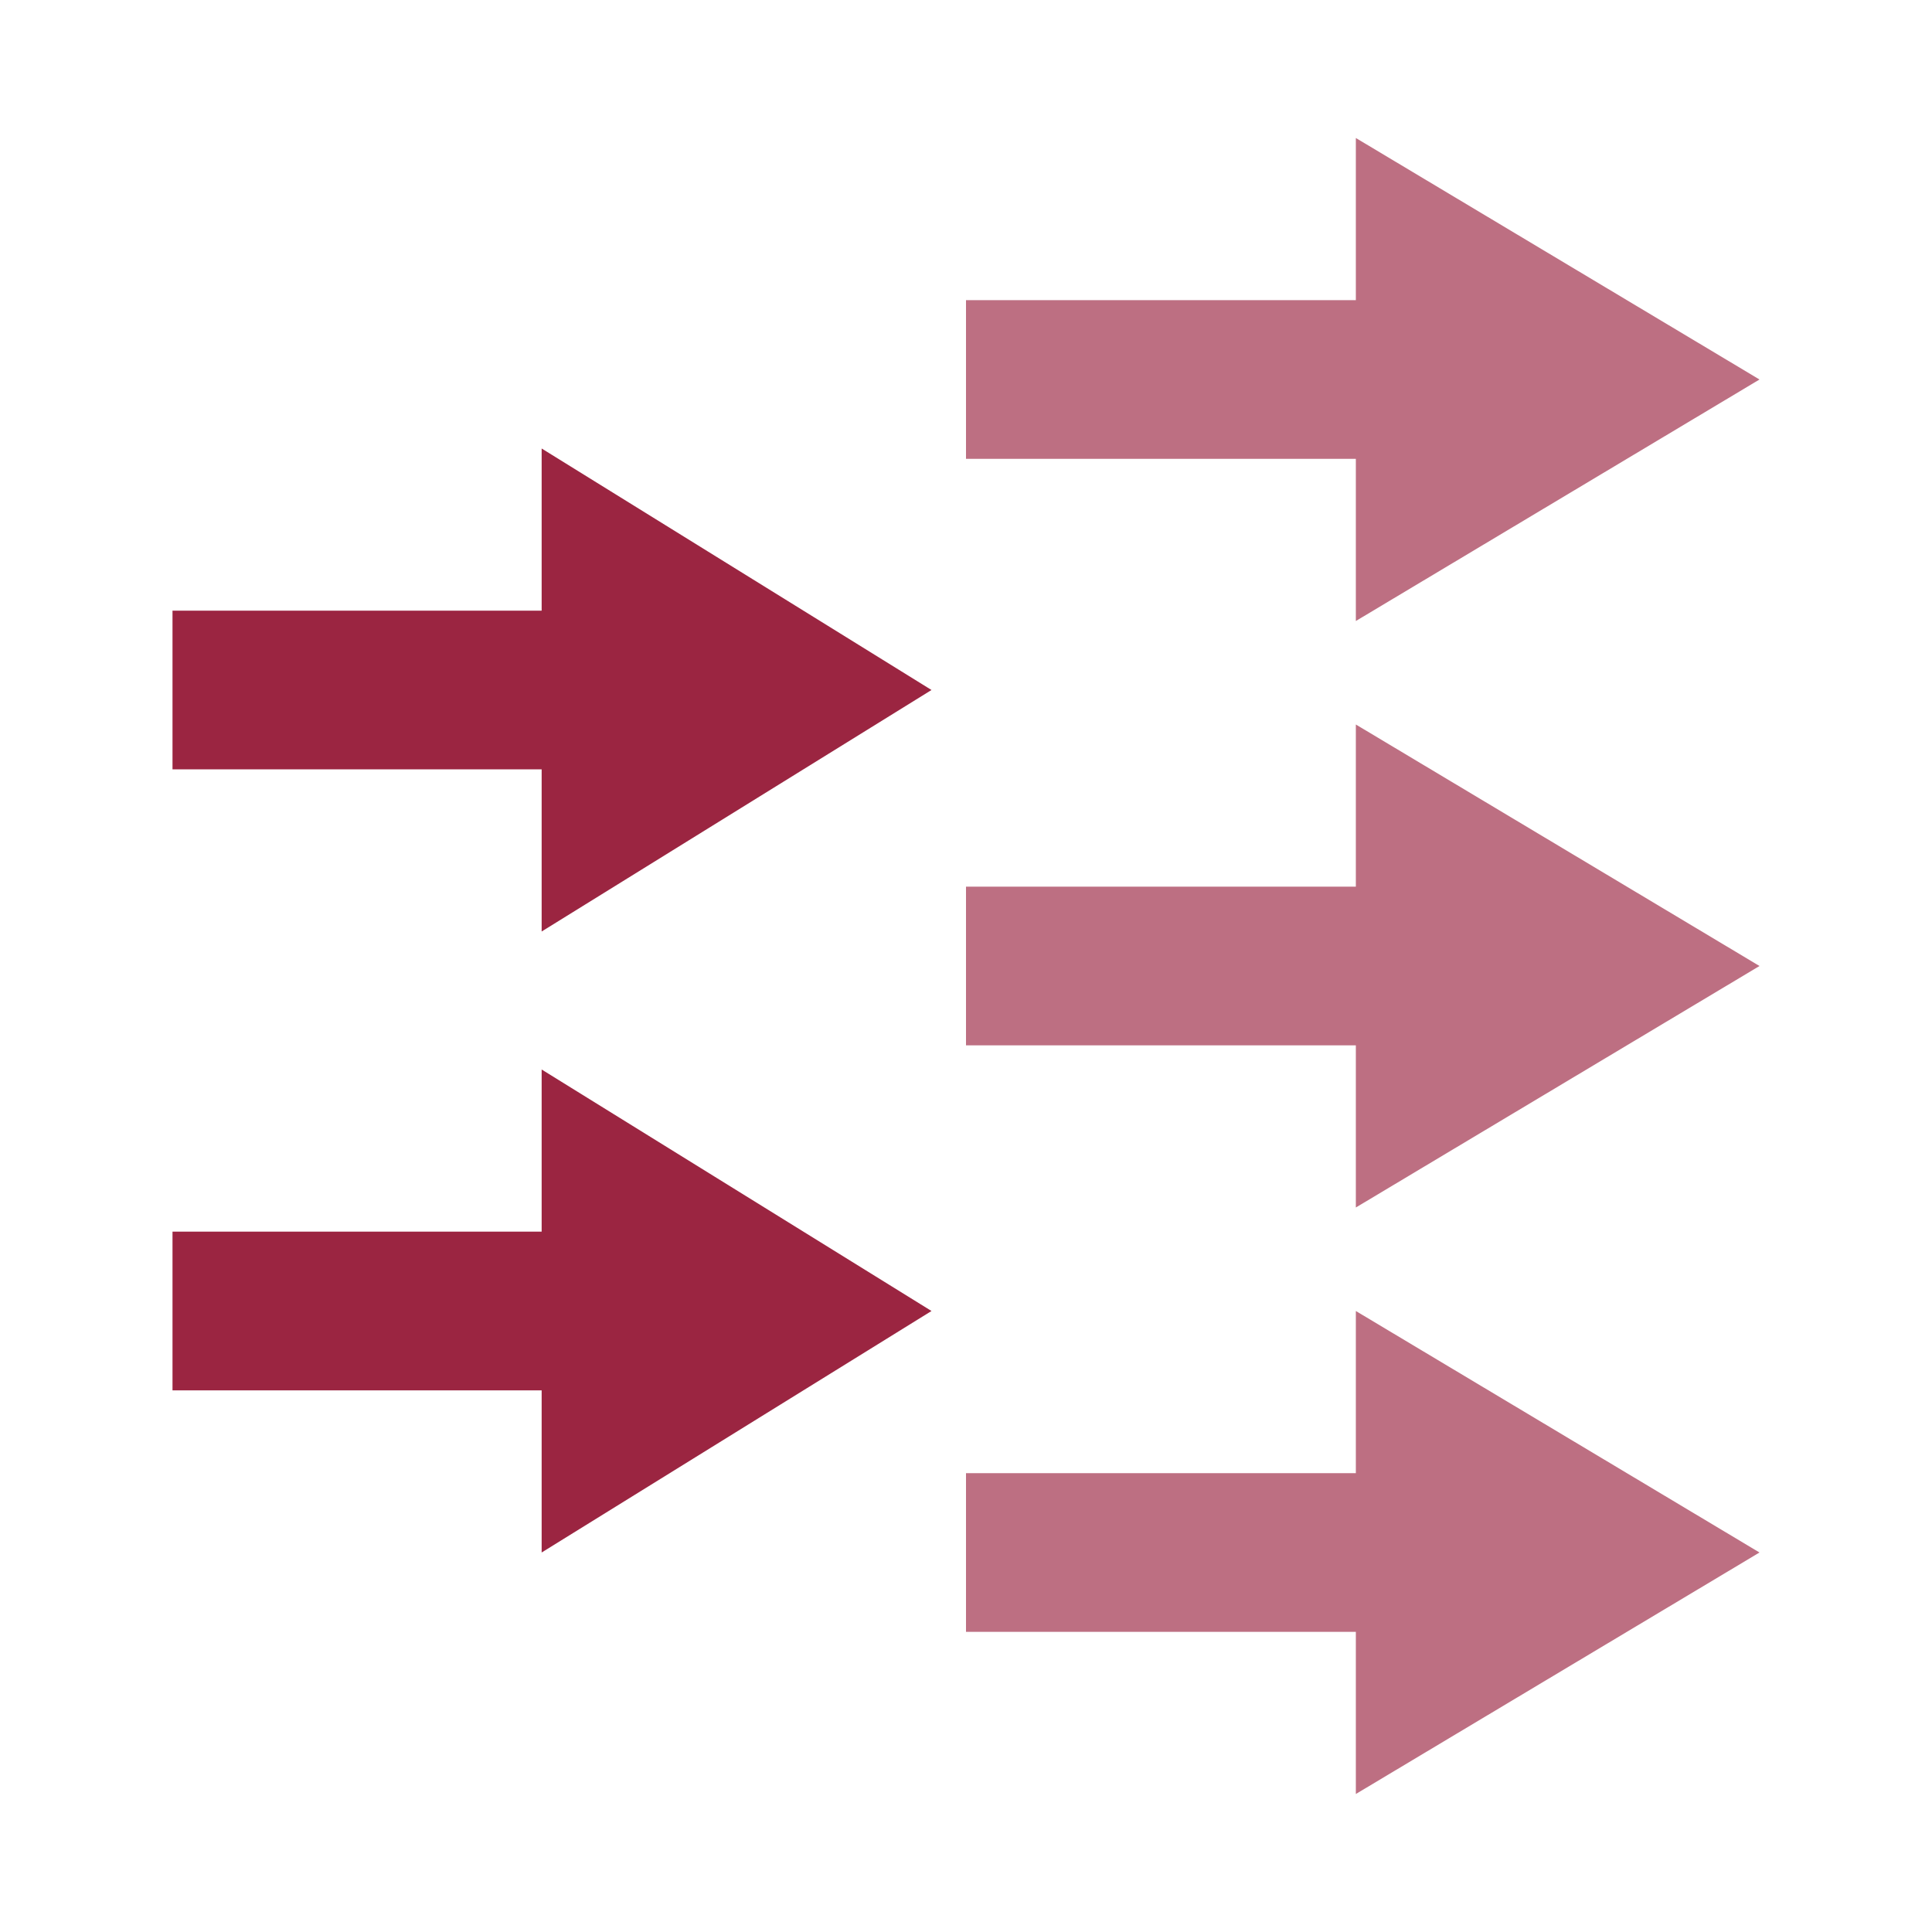 <?xml version="1.0" encoding="utf-8"?>
<!-- Generator: Adobe Illustrator 23.0.1, SVG Export Plug-In . SVG Version: 6.00 Build 0)  -->
<svg version="1.1" id="Capa_1" xmlns="http://www.w3.org/2000/svg" xmlns:xlink="http://www.w3.org/1999/xlink" x="0px" y="0px"
	 viewBox="0 0 56 56" style="enable-background:new 0 0 56 56;" xml:space="preserve">
<style type="text/css">
	.st0{fill:#9B2541;}
	.st1{opacity:0.66;fill:#9B2541;enable-background:new    ;}
</style>
<g id="Capa_5">
	<polygon class="st0" points="27,20 15.7,13 15.7,17.7 5,17.7 5,22.3 15.7,22.3 15.7,27 	"/>
	<polygon class="st1" points="51,11 39.3,4 39.3,8.7 28,8.7 28,13.3 39.3,13.3 39.3,18 	"/>
	<polygon class="st1" points="51,28 39.3,21 39.3,25.7 28,25.7 28,30.3 39.3,30.3 39.3,35 	"/>
	<polygon class="st1" points="51,45 39.3,38 39.3,42.7 28,42.7 28,47.3 39.3,47.3 39.3,52 	"/>
	<polygon class="st0" points="27,38 15.7,31 15.7,35.7 5,35.7 5,40.3 15.7,40.3 15.7,45 	"/>
</g>
</svg>
